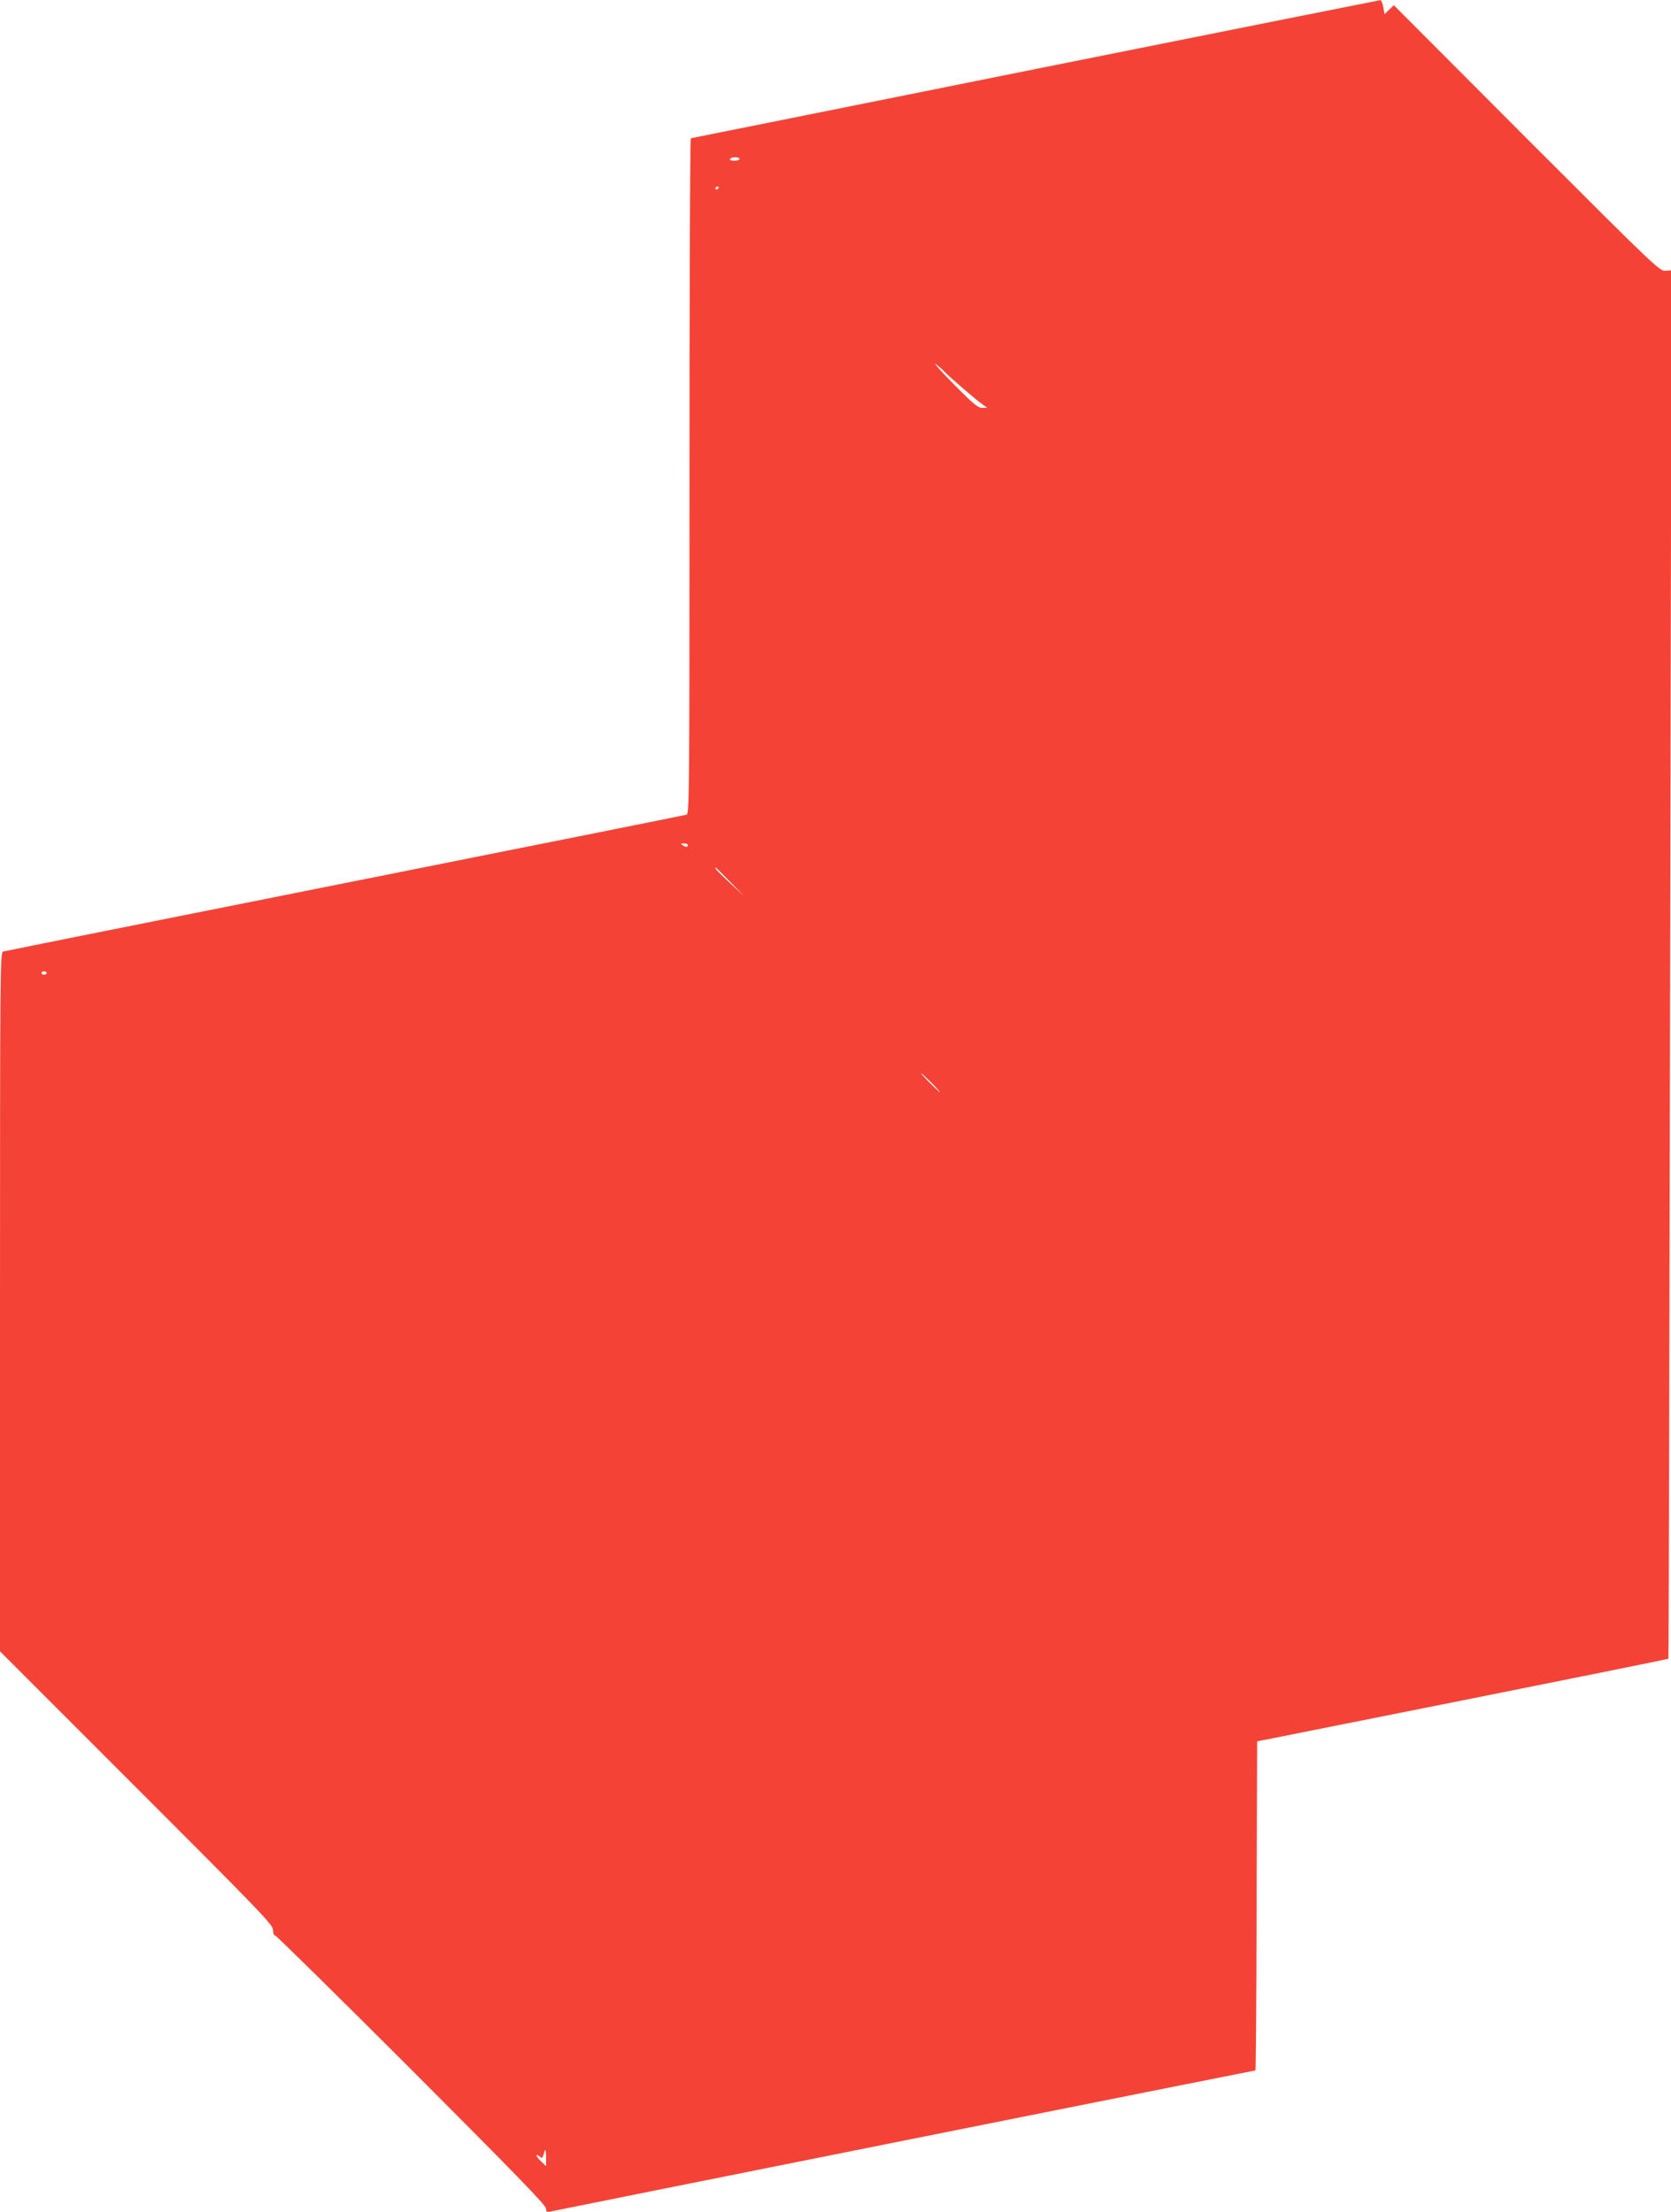 <?xml version="1.0" standalone="no"?>
<!DOCTYPE svg PUBLIC "-//W3C//DTD SVG 20010904//EN"
 "http://www.w3.org/TR/2001/REC-SVG-20010904/DTD/svg10.dtd">
<svg version="1.0" xmlns="http://www.w3.org/2000/svg"
 width="967pt" height="1280pt" viewBox="0 0 967 1280"
 preserveAspectRatio="xMidYMid meet">
<g transform="translate(0,1280) scale(0.1,-0.1)"
fill="#f44336" stroke="none">
<path d="M5990 12400 c-1092 -220 -1988 -399 -1992 -400 -5 0 -8 -879 -8
-1954 0 -1853 -1 -1955 -17 -1960 -10 -3 -900 -181 -1978 -396 -1078 -215
-1968 -393 -1977 -396 -17 -5 -18 -110 -18 -2027 l0 -2022 790 -790 c723 -723
790 -793 790 -822 0 -20 5 -33 13 -33 6 0 362 -350 790 -778 589 -590 777
-783 777 -801 0 -19 4 -22 23 -18 28 7 4075 817 4082 817 3 0 6 428 7 952 l3
952 1188 237 c654 131 1190 239 1192 241 2 2 6 1810 10 4019 l8 4015 -34 -3
c-33 -4 -56 18 -804 766 l-769 771 -27 -26 -27 -26 -7 41 c-4 23 -12 41 -18
40 -7 -1 -905 -180 -1997 -399z m-1710 -520 c0 -5 -14 -10 -31 -10 -17 0 -28
4 -24 10 3 6 17 10 31 10 13 0 24 -4 24 -10z m-120 -164 c0 -3 -4 -8 -10 -11
-5 -3 -10 -1 -10 4 0 6 5 11 10 11 6 0 10 -2 10 -4z m1305 -1066 c24 -27 190
-170 225 -193 l24 -17 -29 0 c-26 0 -52 22 -165 136 -74 76 -121 128 -105 117
17 -12 39 -31 50 -43z m-1485 -2740 c0 -13 -11 -13 -30 0 -12 8 -11 10 8 10
12 0 22 -4 22 -10z m245 -212 l80 -82 -80 74 c-73 68 -93 90 -83 90 2 0 39
-37 83 -82z m-3955 -528 c0 -5 -7 -10 -15 -10 -8 0 -15 5 -15 10 0 6 7 10 15
10 8 0 15 -4 15 -10z m5120 -635 c30 -30 52 -55 49 -55 -2 0 -29 25 -59 55
-30 30 -52 55 -49 55 2 0 29 -25 59 -55z m-2230 -6222 l0 -47 -30 29 c-30 28
-34 49 -6 26 13 -11 16 -8 22 13 9 39 14 32 14 -21z"/>
</g>
</svg>
